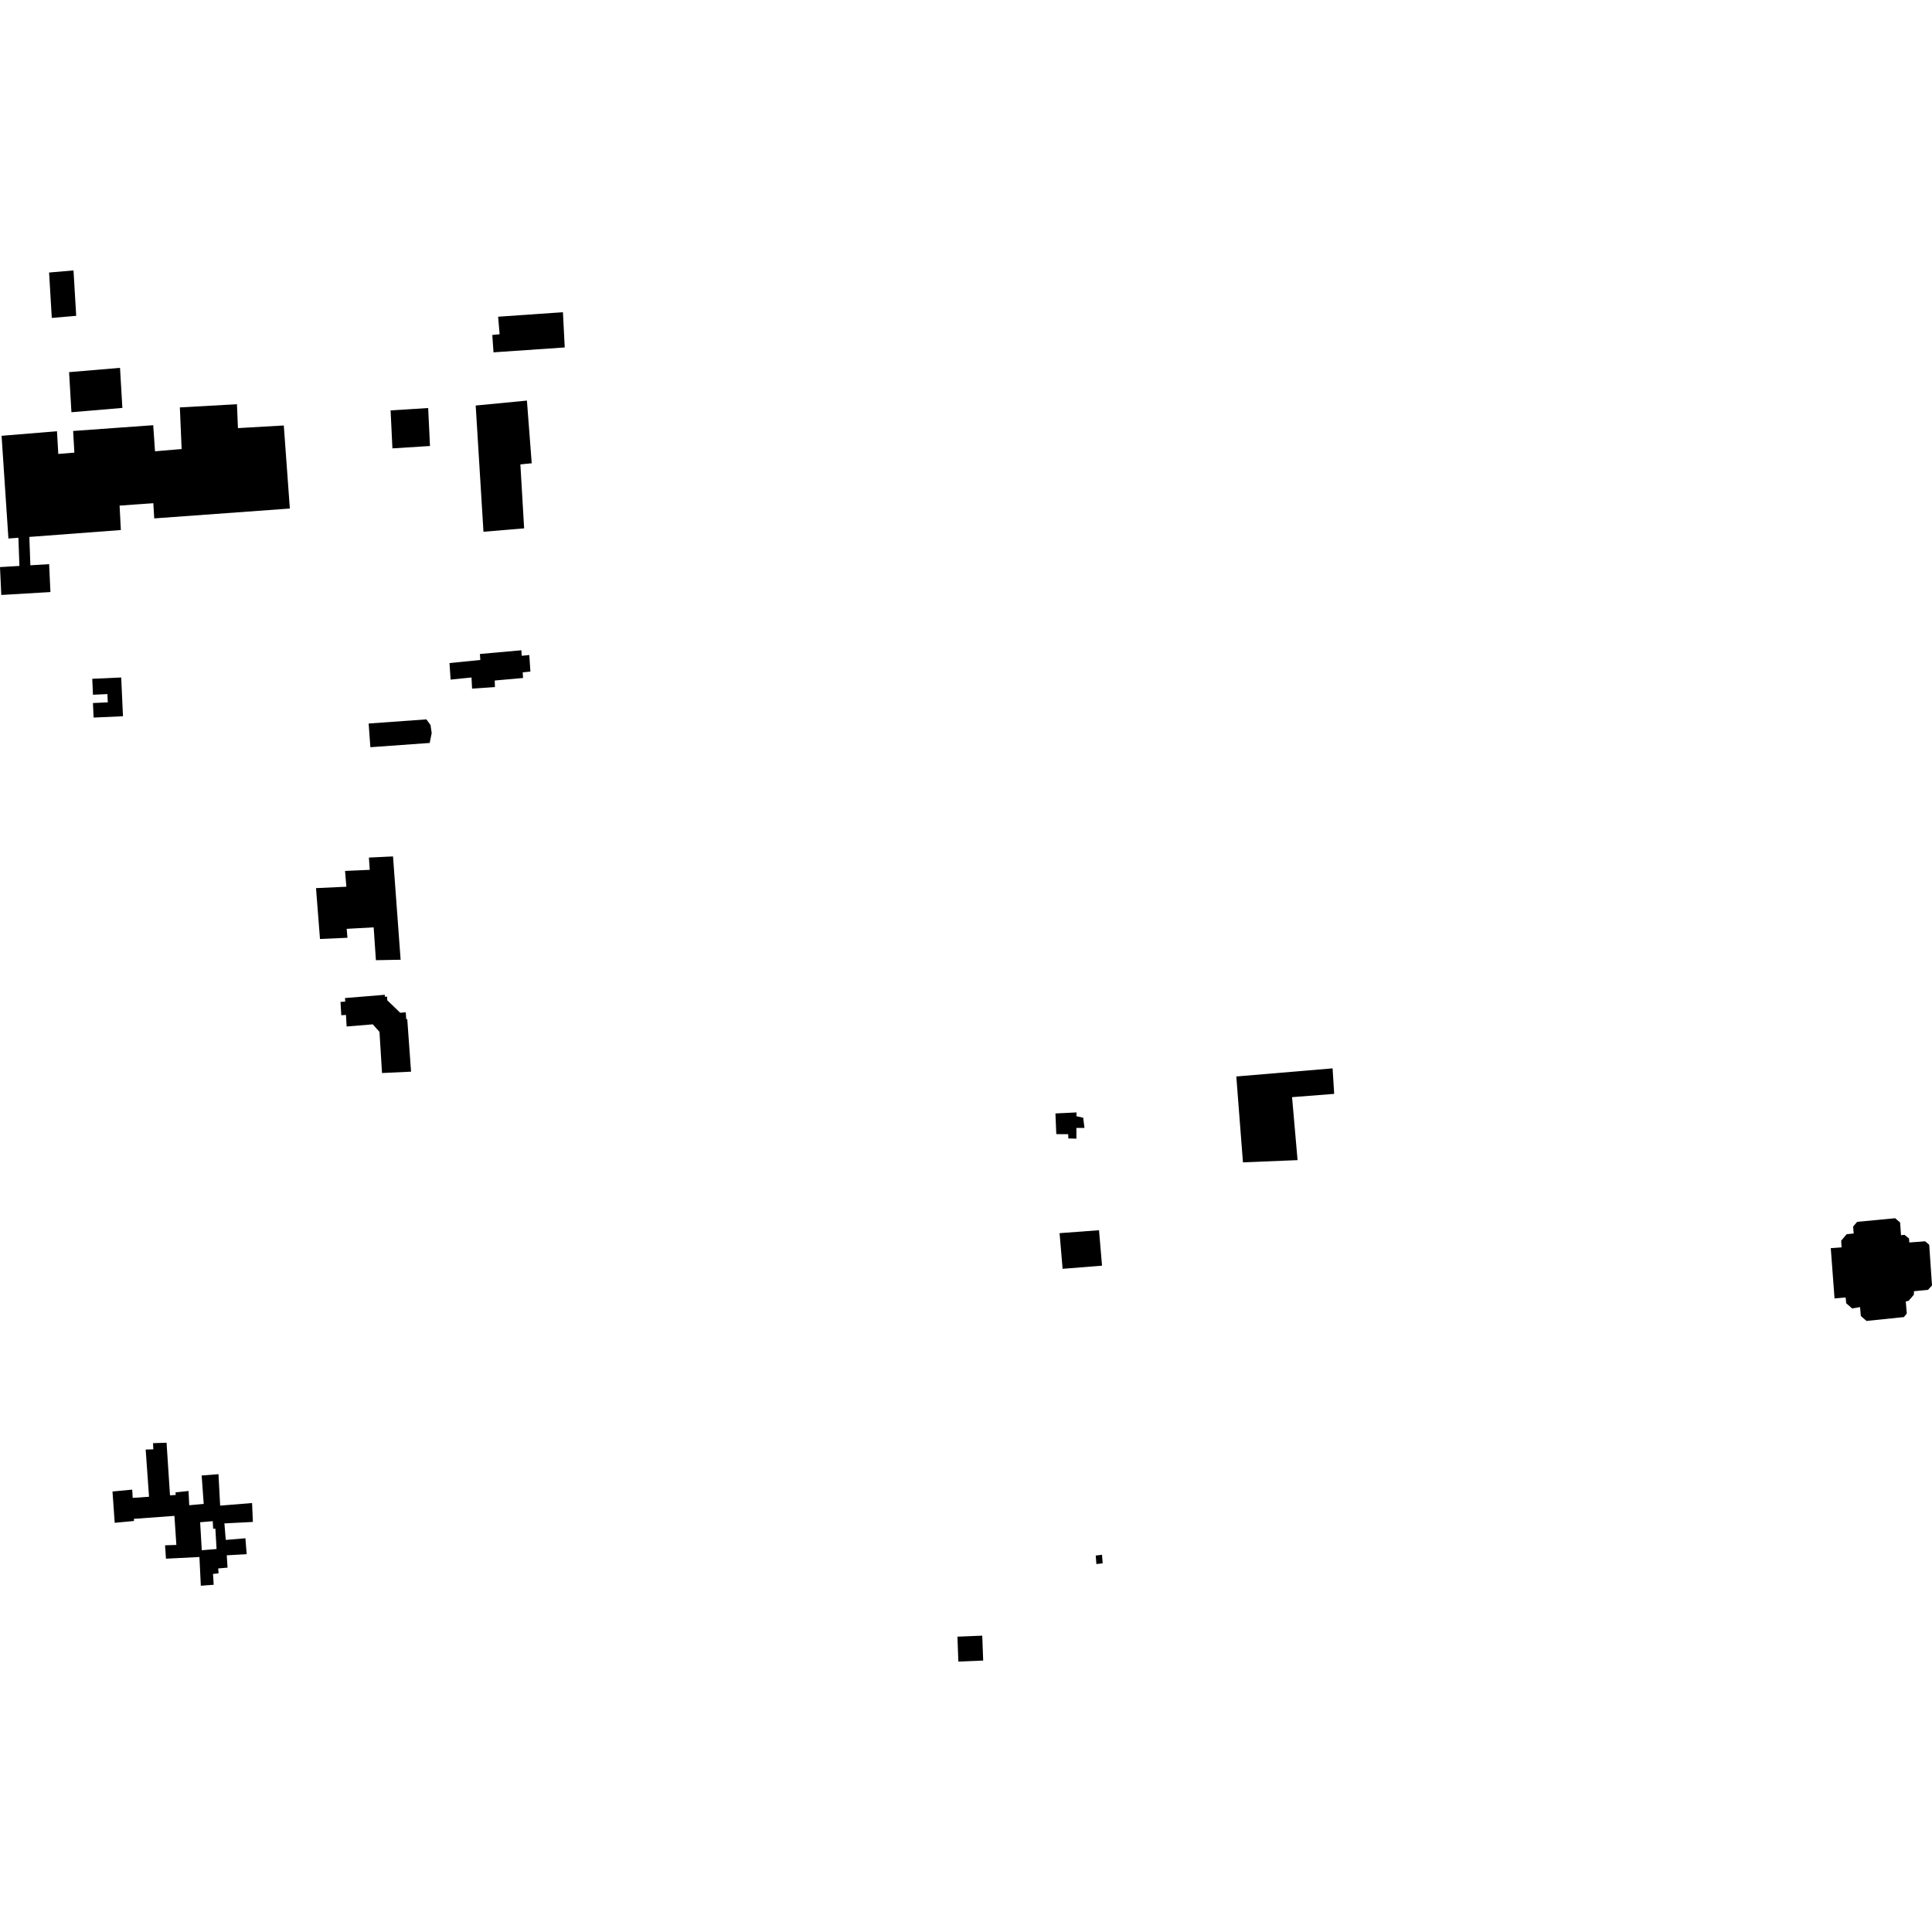 <?xml version="1.0" encoding="utf-8" standalone="no"?>
<!DOCTYPE svg PUBLIC "-//W3C//DTD SVG 1.1//EN"
  "http://www.w3.org/Graphics/SVG/1.1/DTD/svg11.dtd">
<!-- Created with matplotlib (https://matplotlib.org/) -->
<svg height="288pt" version="1.1" viewBox="0 0 288 288" width="288pt" xmlns="http://www.w3.org/2000/svg" xmlns:xlink="http://www.w3.org/1999/xlink">
 <defs>
  <style type="text/css">
*{stroke-linecap:butt;stroke-linejoin:round;}
  </style>
 </defs>
 <g id="figure_1">
  <g id="patch_1">
   <path d="M 0 288 
L 288 288 
L 288 0 
L 0 0 
z
" style="fill:none;opacity:0;"/>
  </g>
  <g id="axes_1">
   <g id="PatchCollection_1">
    <path clip-path="url(#p8d6afe7f61)" d="M 277.276 194.85 
L 276.096 195.046 
L 275.213 194.279 
L 275.126 193.412 
L 274.301 193.484 
L 273.471 193.557 
L 273.408 192.706 
L 272.96 186.725 
L 272.91 186.062 
L 273.56 186.015 
L 274.521 185.943 
L 274.463 184.947 
L 275.281 183.98 
L 276.329 183.876 
L 276.241 182.845 
L 276.839 182.138 
L 282.507 181.599 
L 283.243 182.23 
L 283.383 184.133 
L 283.898 184.071 
L 284.577 184.617 
L 284.616 185.214 
L 286.981 185.038 
L 287.584 185.557 
L 288 191.623 
L 287.405 192.278 
L 285.315 192.479 
L 285.291 193.009 
L 284.508 193.915 
L 284.089 194.009 
L 284.243 195.803 
L 283.811 196.336 
L 278.236 196.909 
L 277.39 196.174 
L 277.276 194.85 
"/>
    <path clip-path="url(#p8d6afe7f61)" d="M 4.528 84.265 
L 7.324 84.098 
L 7.517 88.256 
L 0.193 88.691 
L 0 84.535 
L 2.894 84.362 
L 2.743 80.163 
L 1.254 80.274 
L 0.235 64.964 
L 8.495 64.283 
L 8.689 67.67 
L 11.087 67.471 
L 10.901 64.244 
L 22.84 63.384 
L 23.107 67.275 
L 27.076 66.932 
L 26.811 60.732 
L 35.323 60.258 
L 35.468 63.817 
L 42.305 63.425 
L 43.207 75.806 
L 22.992 77.277 
L 22.856 75.012 
L 20.021 75.213 
L 17.827 75.371 
L 18.016 79.012 
L 4.376 80.039 
L 4.528 84.265 
"/>
    <path clip-path="url(#p8d6afe7f61)" d="M 58.225 61.178 
L 63.826 60.825 
L 64.098 66.484 
L 58.498 66.839 
L 58.225 61.178 
"/>
    <path clip-path="url(#p8d6afe7f61)" d="M 7.72 47.392 
L 11.36 47.078 
L 10.957 40.312 
L 7.317 40.626 
L 7.72 47.392 
"/>
    <path clip-path="url(#p8d6afe7f61)" d="M 10.299 55.475 
L 17.89 54.834 
L 18.241 60.808 
L 10.648 61.45 
L 10.299 55.475 
"/>
    <path clip-path="url(#p8d6afe7f61)" d="M 74.254 47.213 
L 74.478 49.826 
L 73.385 49.932 
L 73.566 52.523 
L 84.184 51.793 
L 83.915 46.539 
L 74.254 47.213 
"/>
    <path clip-path="url(#p8d6afe7f61)" d="M 70.911 60.452 
L 78.548 59.715 
L 79.262 69.059 
L 77.573 69.227 
L 78.131 78.761 
L 72.07 79.268 
L 70.911 60.452 
"/>
    <path clip-path="url(#p8d6afe7f61)" d="M 55.117 129.666 
L 54.991 127.836 
L 58.586 127.664 
L 59.719 143.067 
L 56.036 143.133 
L 55.702 138.238 
L 51.68 138.461 
L 51.794 139.792 
L 47.7 139.974 
L 47.108 132.393 
L 51.138 132.204 
L 51.63 132.183 
L 51.435 129.826 
L 55.117 129.666 
"/>
    <path clip-path="url(#p8d6afe7f61)" d="M 73.748 101.444 
L 73.781 102.422 
L 70.374 102.65 
L 70.284 100.992 
L 67.171 101.306 
L 67.007 98.842 
L 71.598 98.38 
L 71.542 97.489 
L 77.719 96.934 
L 77.769 97.758 
L 78.902 97.646 
L 79.066 100.107 
L 77.919 100.225 
L 77.972 101.066 
L 73.748 101.444 
"/>
    <path clip-path="url(#p8d6afe7f61)" d="M 56.948 159.955 
L 56.569 153.82 
L 55.572 152.697 
L 51.673 153.017 
L 51.574 151.293 
L 50.876 151.339 
L 50.758 149.355 
L 51.46 149.307 
L 51.431 148.777 
L 57.359 148.292 
L 57.378 148.59 
L 57.693 148.55 
L 57.729 149.11 
L 59.658 150.971 
L 60.485 150.901 
L 60.552 151.92 
L 60.709 151.92 
L 61.275 159.751 
L 56.948 159.955 
"/>
    <path clip-path="url(#p8d6afe7f61)" d="M 142.722 243.975 
L 146.423 243.824 
L 146.562 247.537 
L 142.86 247.688 
L 142.722 243.975 
"/>
    <path clip-path="url(#p8d6afe7f61)" d="M 163.338 231.883 
L 164.275 231.768 
L 164.373 233.04 
L 163.437 233.153 
L 163.338 231.883 
"/>
    <path clip-path="url(#p8d6afe7f61)" d="M 184.294 160.468 
L 198.645 159.258 
L 198.886 163.062 
L 192.606 163.551 
L 193.426 172.939 
L 185.285 173.268 
L 184.294 160.468 
"/>
    <path clip-path="url(#p8d6afe7f61)" d="M 157.95 183.826 
L 158.401 189.14 
L 164.278 188.671 
L 163.828 183.387 
L 157.95 183.826 
"/>
    <path clip-path="url(#p8d6afe7f61)" d="M 157.333 165.979 
L 157.46 169.062 
L 159.234 169.072 
L 159.255 169.709 
L 160.461 169.737 
L 160.456 168.136 
L 161.661 168.142 
L 161.469 166.619 
L 160.467 166.393 
L 160.472 165.827 
L 157.333 165.979 
"/>
    <path clip-path="url(#p8d6afe7f61)" d="M 13.753 101.187 
L 13.86 103.564 
L 16.01 103.465 
L 16.067 104.699 
L 13.854 104.8 
L 13.953 106.967 
L 18.332 106.769 
L 18.067 100.991 
L 13.753 101.187 
"/>
    <path clip-path="url(#p8d6afe7f61)" d="M 63.561 107.235 
L 54.955 107.854 
L 55.21 111.385 
L 64.052 110.751 
L 64.352 109.275 
L 64.173 108.072 
L 63.561 107.235 
"/>
    <path clip-path="url(#p8d6afe7f61)" d="M 26.191 222.853 
L 26.17 222.459 
L 28.104 222.26 
L 28.209 224.383 
L 30.367 224.182 
L 30.061 219.951 
L 32.568 219.753 
L 32.818 224.441 
L 37.575 224.055 
L 37.699 226.871 
L 33.451 227.092 
L 33.655 229.552 
L 36.581 229.306 
L 36.773 231.68 
L 33.803 231.846 
L 33.92 233.683 
L 32.529 233.806 
L 32.582 234.534 
L 31.752 234.628 
L 31.854 236.239 
L 29.938 236.384 
L 29.728 232.1 
L 24.743 232.351 
L 24.602 230.356 
L 26.291 230.3 
L 26.001 225.969 
L 19.957 226.413 
L 19.975 226.731 
L 17.098 227 
L 16.77 222.335 
L 19.711 222.056 
L 19.78 223.285 
L 22.217 223.119 
L 21.716 216.084 
L 22.852 216.047 
L 22.814 215.131 
L 24.828 215.064 
L 25.342 222.909 
L 26.191 222.853 
M 29.836 226.916 
L 30.078 231.093 
L 32.281 230.908 
L 32.105 227.866 
L 31.779 227.892 
L 31.713 226.76 
L 29.836 226.916 
"/>
   </g>
  </g>
 </g>
 <defs>
  <clipPath id="p8d6afe7f61">
   <rect height="207.377" width="288" x="0" y="40.312"/>
  </clipPath>
 </defs>
</svg>
